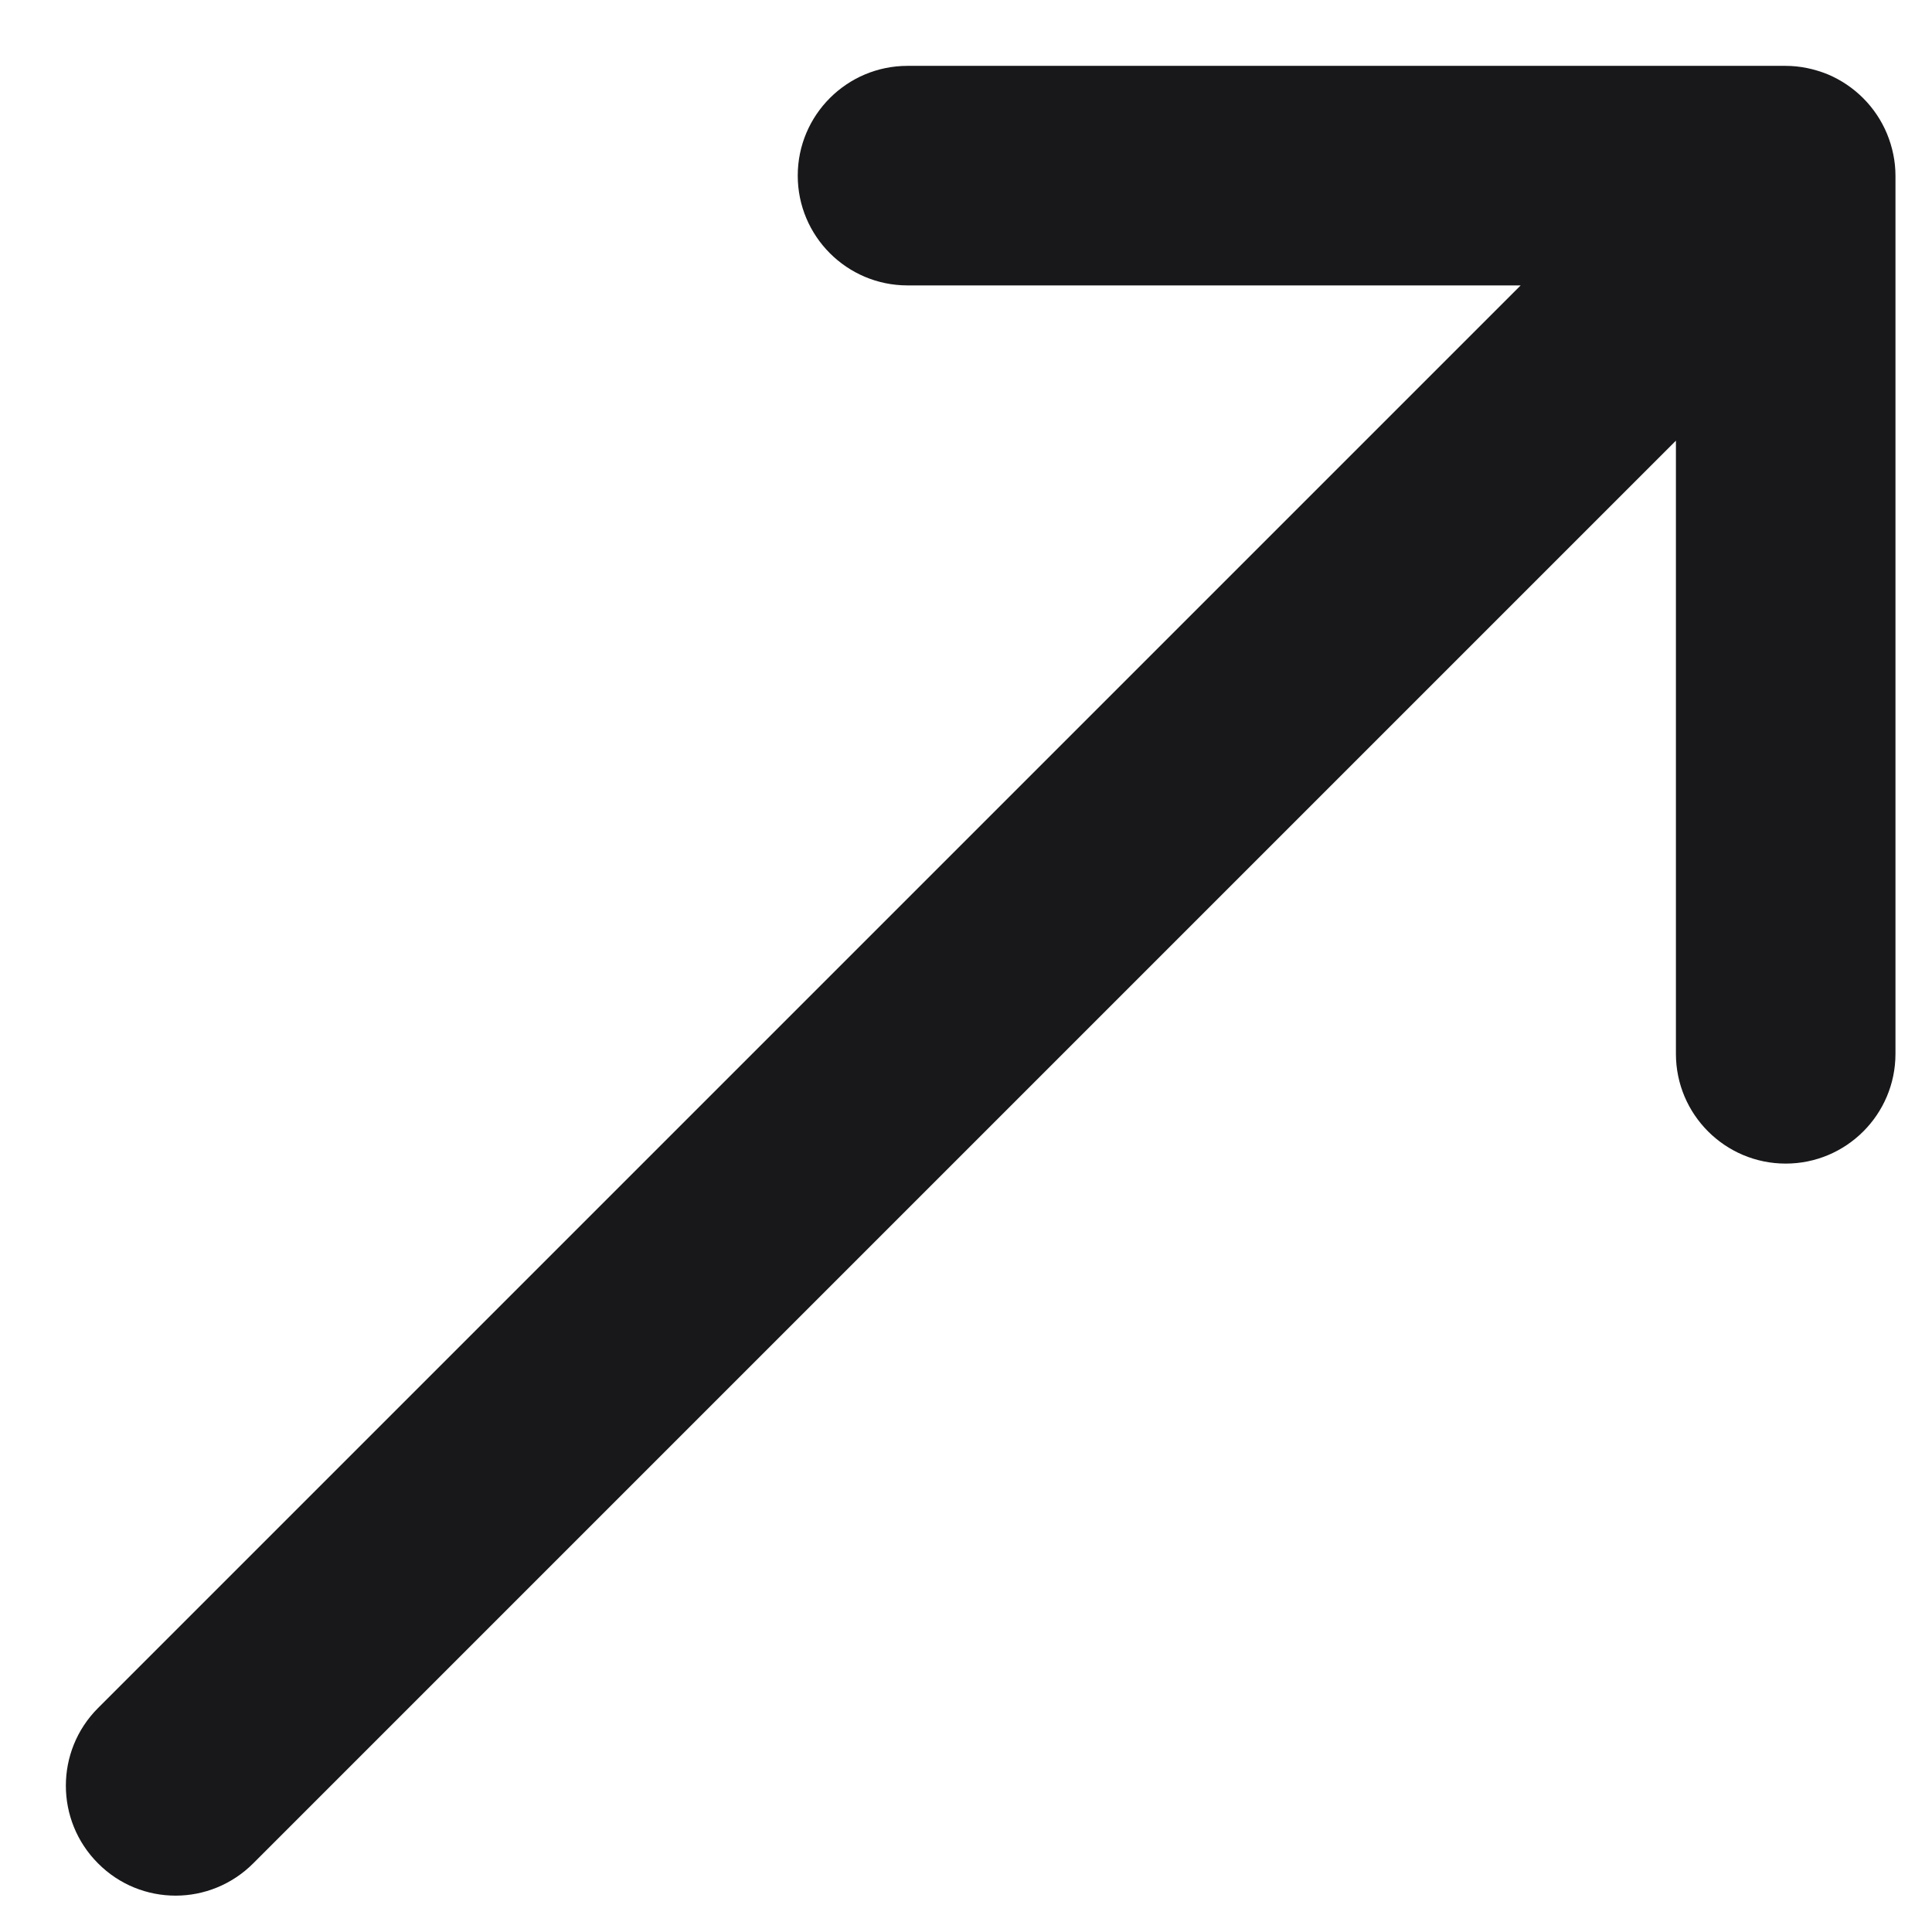<svg xmlns="http://www.w3.org/2000/svg" fill="none" viewBox="0 0 11 11" height="11" width="11">
<path fill="#18181B" d="M10.792 1V6C10.792 6.345 10.512 6.625 10.167 6.625C9.822 6.625 9.542 6.345 9.542 6V2.509L1.442 10.609C1.32 10.731 1.16 10.793 1 10.793C0.84 10.793 0.68 10.732 0.558 10.609C0.314 10.365 0.314 9.969 0.558 9.725L8.658 1.625H5.167C4.822 1.625 4.542 1.345 4.542 1C4.542 0.655 4.822 0.375 5.167 0.375H10.167C10.248 0.375 10.329 0.392 10.406 0.423C10.558 0.487 10.68 0.608 10.744 0.762C10.775 0.838 10.792 0.918 10.792 1Z" id="arrow-up-right-small"></path>
</svg>
